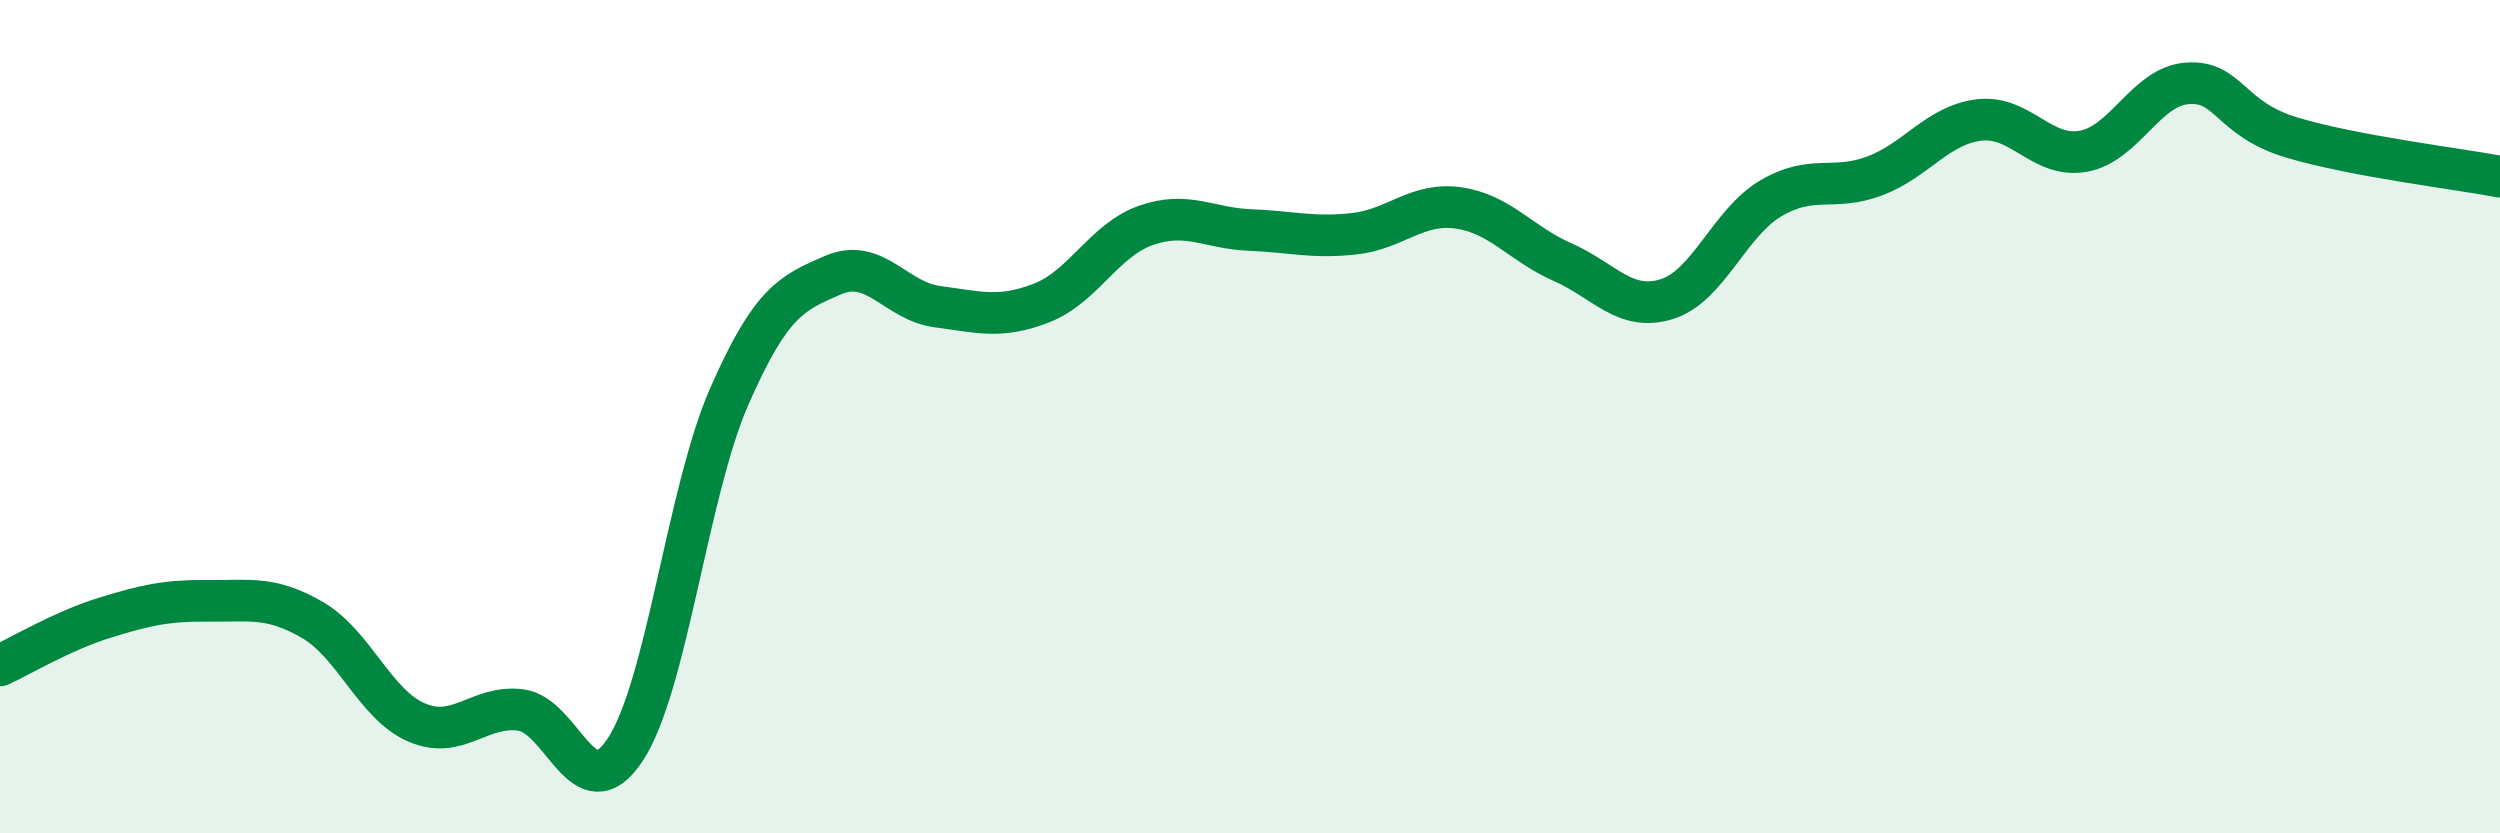 
    <svg width="60" height="20" viewBox="0 0 60 20" xmlns="http://www.w3.org/2000/svg">
      <path
        d="M 0,15.97 C 0.5,15.74 1.5,15.14 2.5,14.83 C 3.5,14.52 4,14.41 5,14.42 C 6,14.43 6.5,14.3 7.5,14.88 C 8.5,15.46 9,16.91 10,17.34 C 11,17.77 11.5,16.91 12.5,17.04 C 13.5,17.17 14,19.5 15,18 C 16,16.5 16.5,11.8 17.5,9.52 C 18.5,7.24 19,7.03 20,6.6 C 21,6.17 21.5,7.23 22.5,7.36 C 23.5,7.49 24,7.66 25,7.27 C 26,6.88 26.5,5.76 27.5,5.41 C 28.5,5.06 29,5.48 30,5.52 C 31,5.56 31.5,5.72 32.5,5.61 C 33.5,5.5 34,4.85 35,4.99 C 36,5.13 36.5,5.85 37.5,6.29 C 38.5,6.73 39,7.49 40,7.18 C 41,6.87 41.5,5.35 42.5,4.76 C 43.5,4.17 44,4.6 45,4.22 C 46,3.84 46.5,3 47.5,2.88 C 48.5,2.76 49,3.81 50,3.63 C 51,3.45 51.5,2.07 52.5,2 C 53.5,1.93 53.5,2.85 55,3.3 C 56.5,3.75 59,4.05 60,4.24L60 20L0 20Z"
        fill="#008740"
        opacity="0.1"
        stroke-linecap="round"
        stroke-linejoin="round"
      />
      <path
        d="M 0,15.97 C 0.5,15.74 1.5,15.14 2.5,14.83 C 3.5,14.52 4,14.41 5,14.42 C 6,14.43 6.5,14.3 7.5,14.88 C 8.5,15.46 9,16.91 10,17.34 C 11,17.77 11.5,16.91 12.5,17.04 C 13.5,17.17 14,19.5 15,18 C 16,16.5 16.5,11.8 17.5,9.52 C 18.5,7.24 19,7.03 20,6.6 C 21,6.17 21.5,7.23 22.5,7.36 C 23.5,7.49 24,7.66 25,7.27 C 26,6.88 26.5,5.76 27.5,5.41 C 28.5,5.06 29,5.48 30,5.52 C 31,5.56 31.5,5.72 32.5,5.61 C 33.5,5.5 34,4.85 35,4.99 C 36,5.13 36.5,5.85 37.5,6.29 C 38.5,6.73 39,7.49 40,7.18 C 41,6.87 41.5,5.35 42.5,4.76 C 43.5,4.17 44,4.6 45,4.22 C 46,3.84 46.5,3 47.5,2.88 C 48.5,2.76 49,3.81 50,3.63 C 51,3.45 51.5,2.07 52.5,2 C 53.5,1.93 53.5,2.85 55,3.3 C 56.5,3.75 59,4.05 60,4.24"
        stroke="#008740"
        stroke-width="1"
        fill="none"
        stroke-linecap="round"
        stroke-linejoin="round"
      />
    </svg>
  